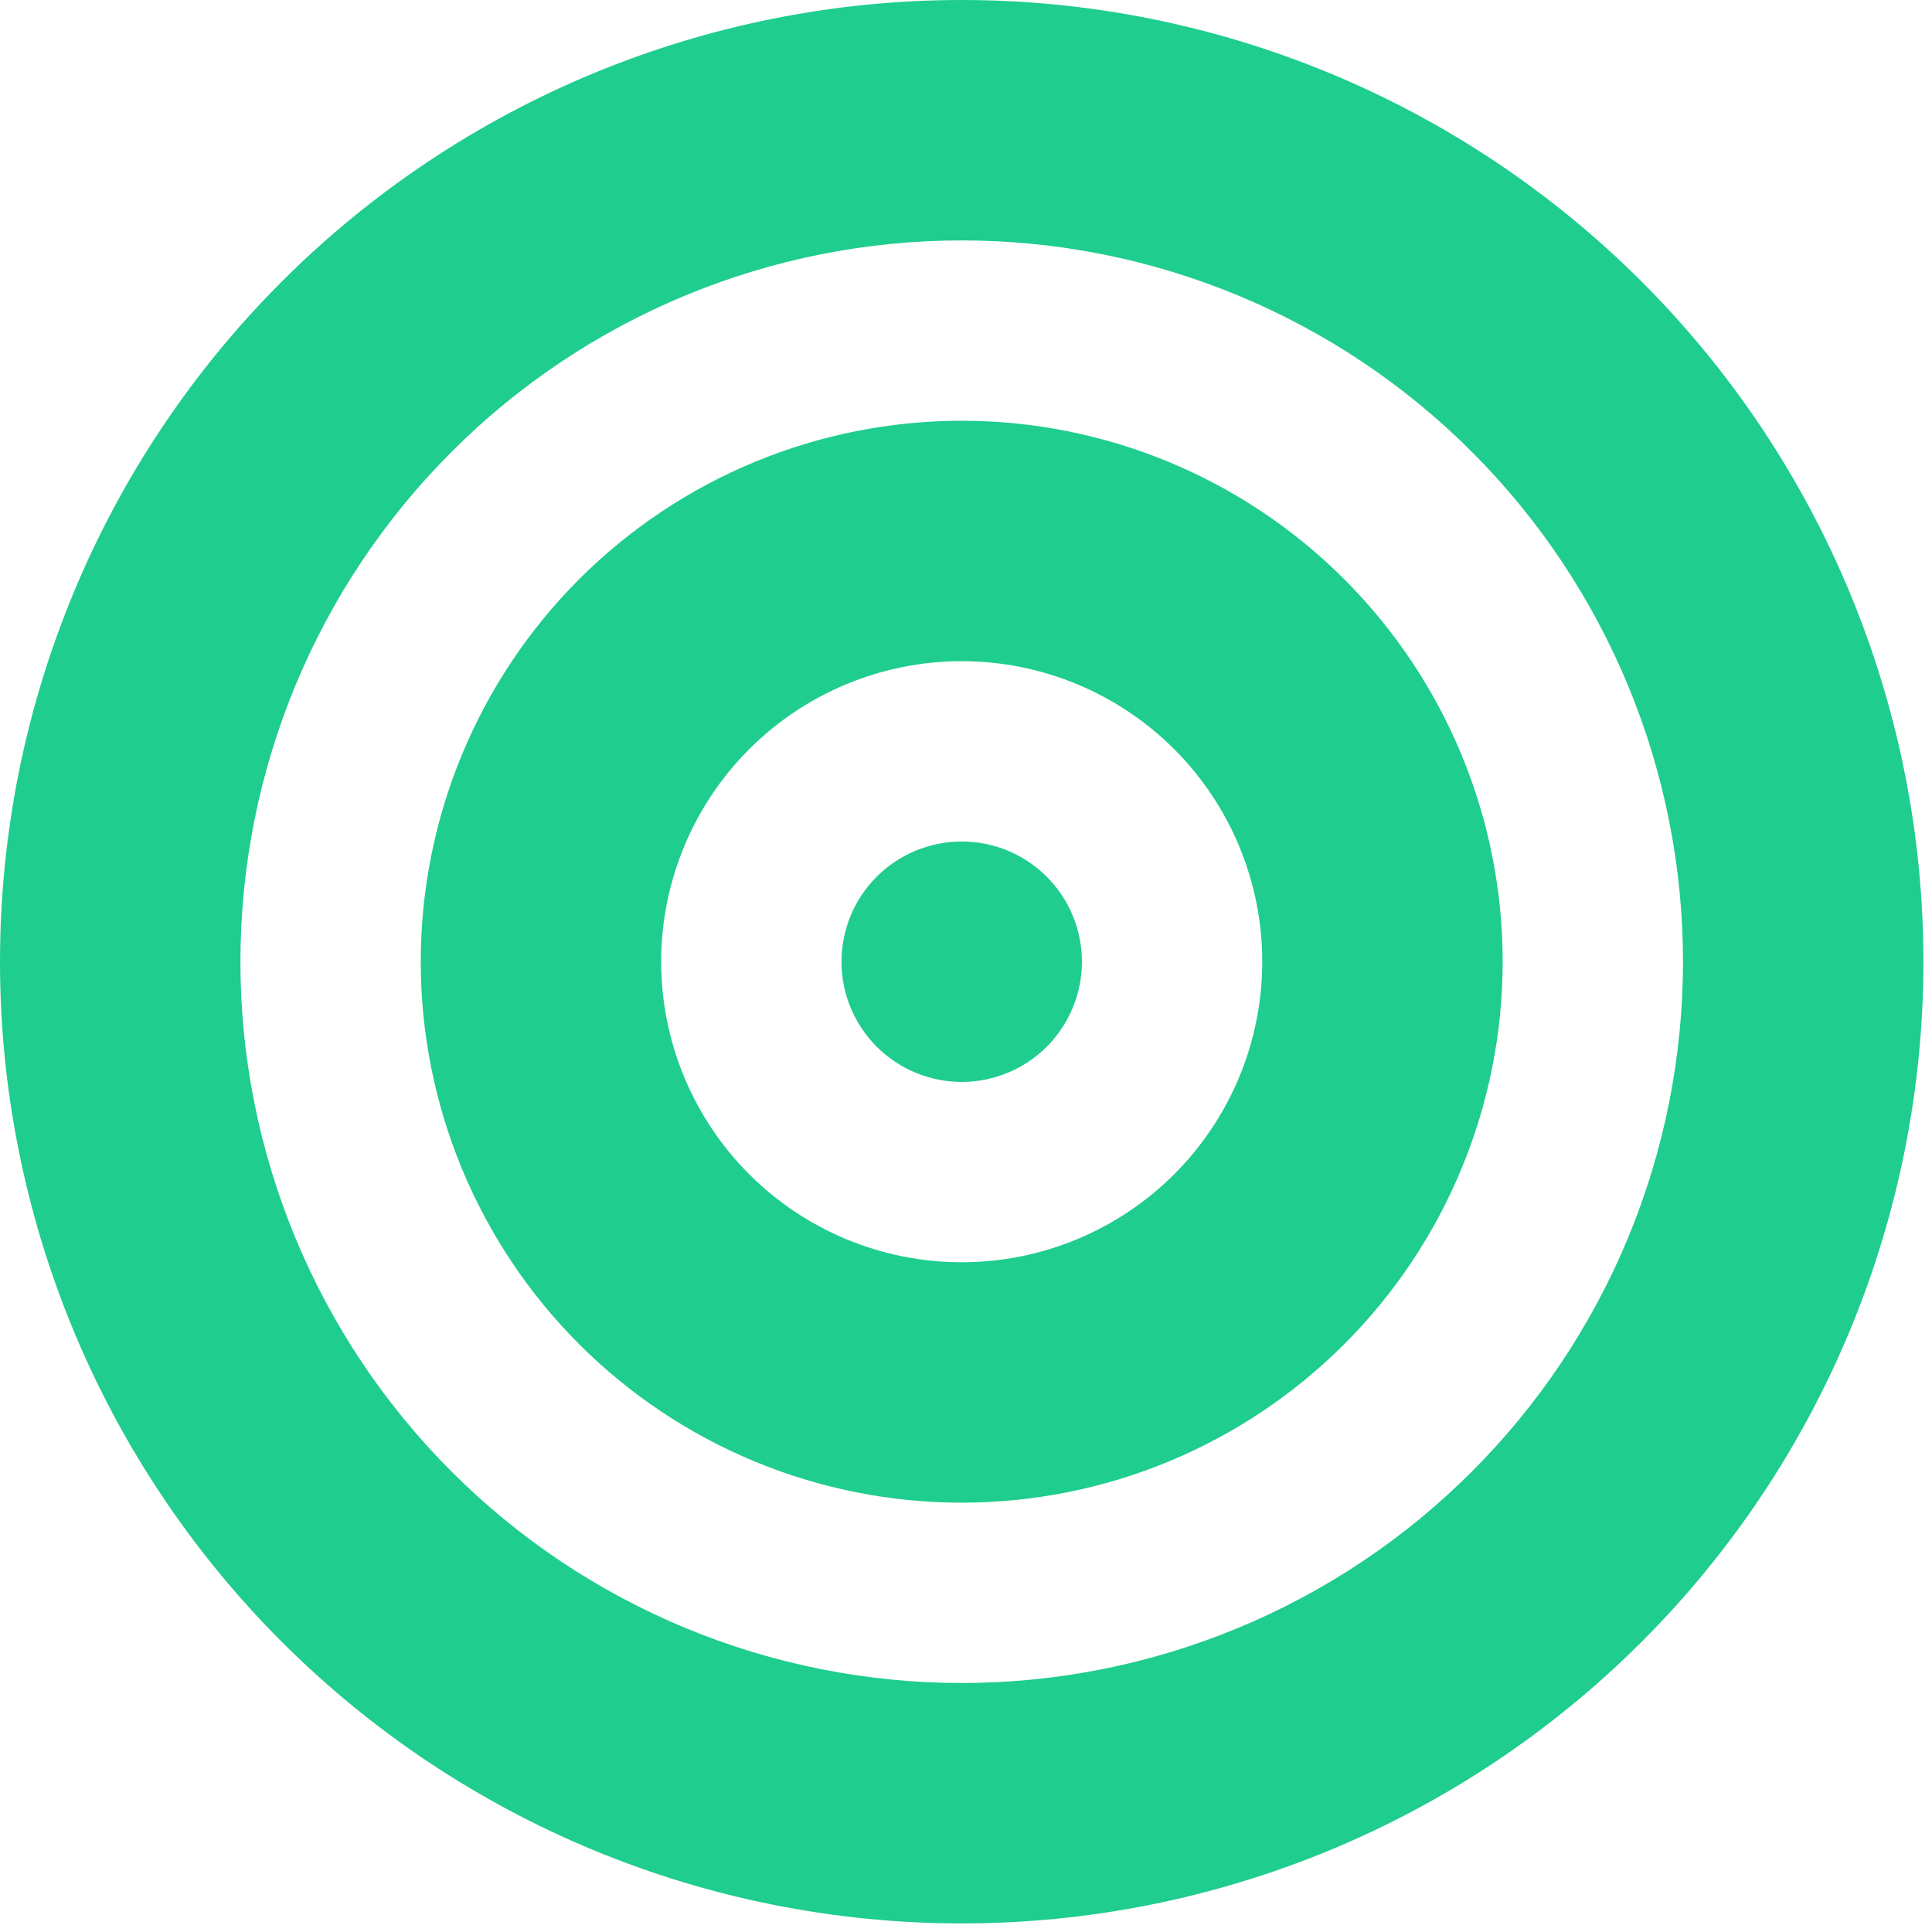 <svg xmlns="http://www.w3.org/2000/svg" width="50" height="50" viewBox="0 0 50 50" fill="none"><path d="M43.556 24.889C43.556 22.438 43.073 20.01 42.135 17.745C41.197 15.481 39.822 13.423 38.088 11.69C36.355 9.956 34.297 8.581 32.032 7.643C29.768 6.705 27.34 6.222 24.889 6.222C22.438 6.222 20.01 6.705 17.746 7.643C15.481 8.581 13.423 9.956 11.69 11.69C9.956 13.423 8.581 15.481 7.643 17.745C6.705 20.01 6.222 22.438 6.222 24.889C6.222 27.34 6.705 29.768 7.643 32.032C8.581 34.297 9.956 36.355 11.69 38.088C13.423 39.822 15.481 41.197 17.746 42.135C20.01 43.073 22.438 43.556 24.889 43.556C27.34 43.556 29.768 43.073 32.032 42.135C34.297 41.197 36.355 39.822 38.088 38.088C39.822 36.355 41.197 34.297 42.135 32.032C43.073 29.768 43.556 27.34 43.556 24.889ZM0 24.889C0 18.288 2.622 11.957 7.29 7.29C11.957 2.622 18.288 0 24.889 0C31.49 0 37.821 2.622 42.488 7.29C47.156 11.957 49.778 18.288 49.778 24.889C49.778 31.49 47.156 37.82 42.488 42.488C37.821 47.156 31.49 49.778 24.889 49.778C18.288 49.778 11.957 47.156 7.29 42.488C2.622 37.82 0 31.49 0 24.889ZM24.889 32.667C26.952 32.667 28.93 31.847 30.389 30.389C31.847 28.93 32.667 26.952 32.667 24.889C32.667 22.826 31.847 20.848 30.389 19.389C28.93 17.931 26.952 17.111 24.889 17.111C22.826 17.111 20.848 17.931 19.389 19.389C17.931 20.848 17.111 22.826 17.111 24.889C17.111 26.952 17.931 28.93 19.389 30.389C20.848 31.847 22.826 32.667 24.889 32.667ZM24.889 10.889C28.602 10.889 32.163 12.364 34.788 14.989C37.414 17.615 38.889 21.176 38.889 24.889C38.889 28.602 37.414 32.163 34.788 34.788C32.163 37.414 28.602 38.889 24.889 38.889C21.176 38.889 17.615 37.414 14.989 34.788C12.364 32.163 10.889 28.602 10.889 24.889C10.889 21.176 12.364 17.615 14.989 14.989C17.615 12.364 21.176 10.889 24.889 10.889ZM21.778 24.889C21.778 24.064 22.106 23.272 22.689 22.689C23.273 22.106 24.064 21.778 24.889 21.778C25.714 21.778 26.506 22.106 27.089 22.689C27.672 23.272 28 24.064 28 24.889C28 25.714 27.672 26.505 27.089 27.089C26.506 27.672 25.714 28 24.889 28C24.064 28 23.273 27.672 22.689 27.089C22.106 26.505 21.778 25.714 21.778 24.889Z" fill="#1FCD8E"></path></svg>